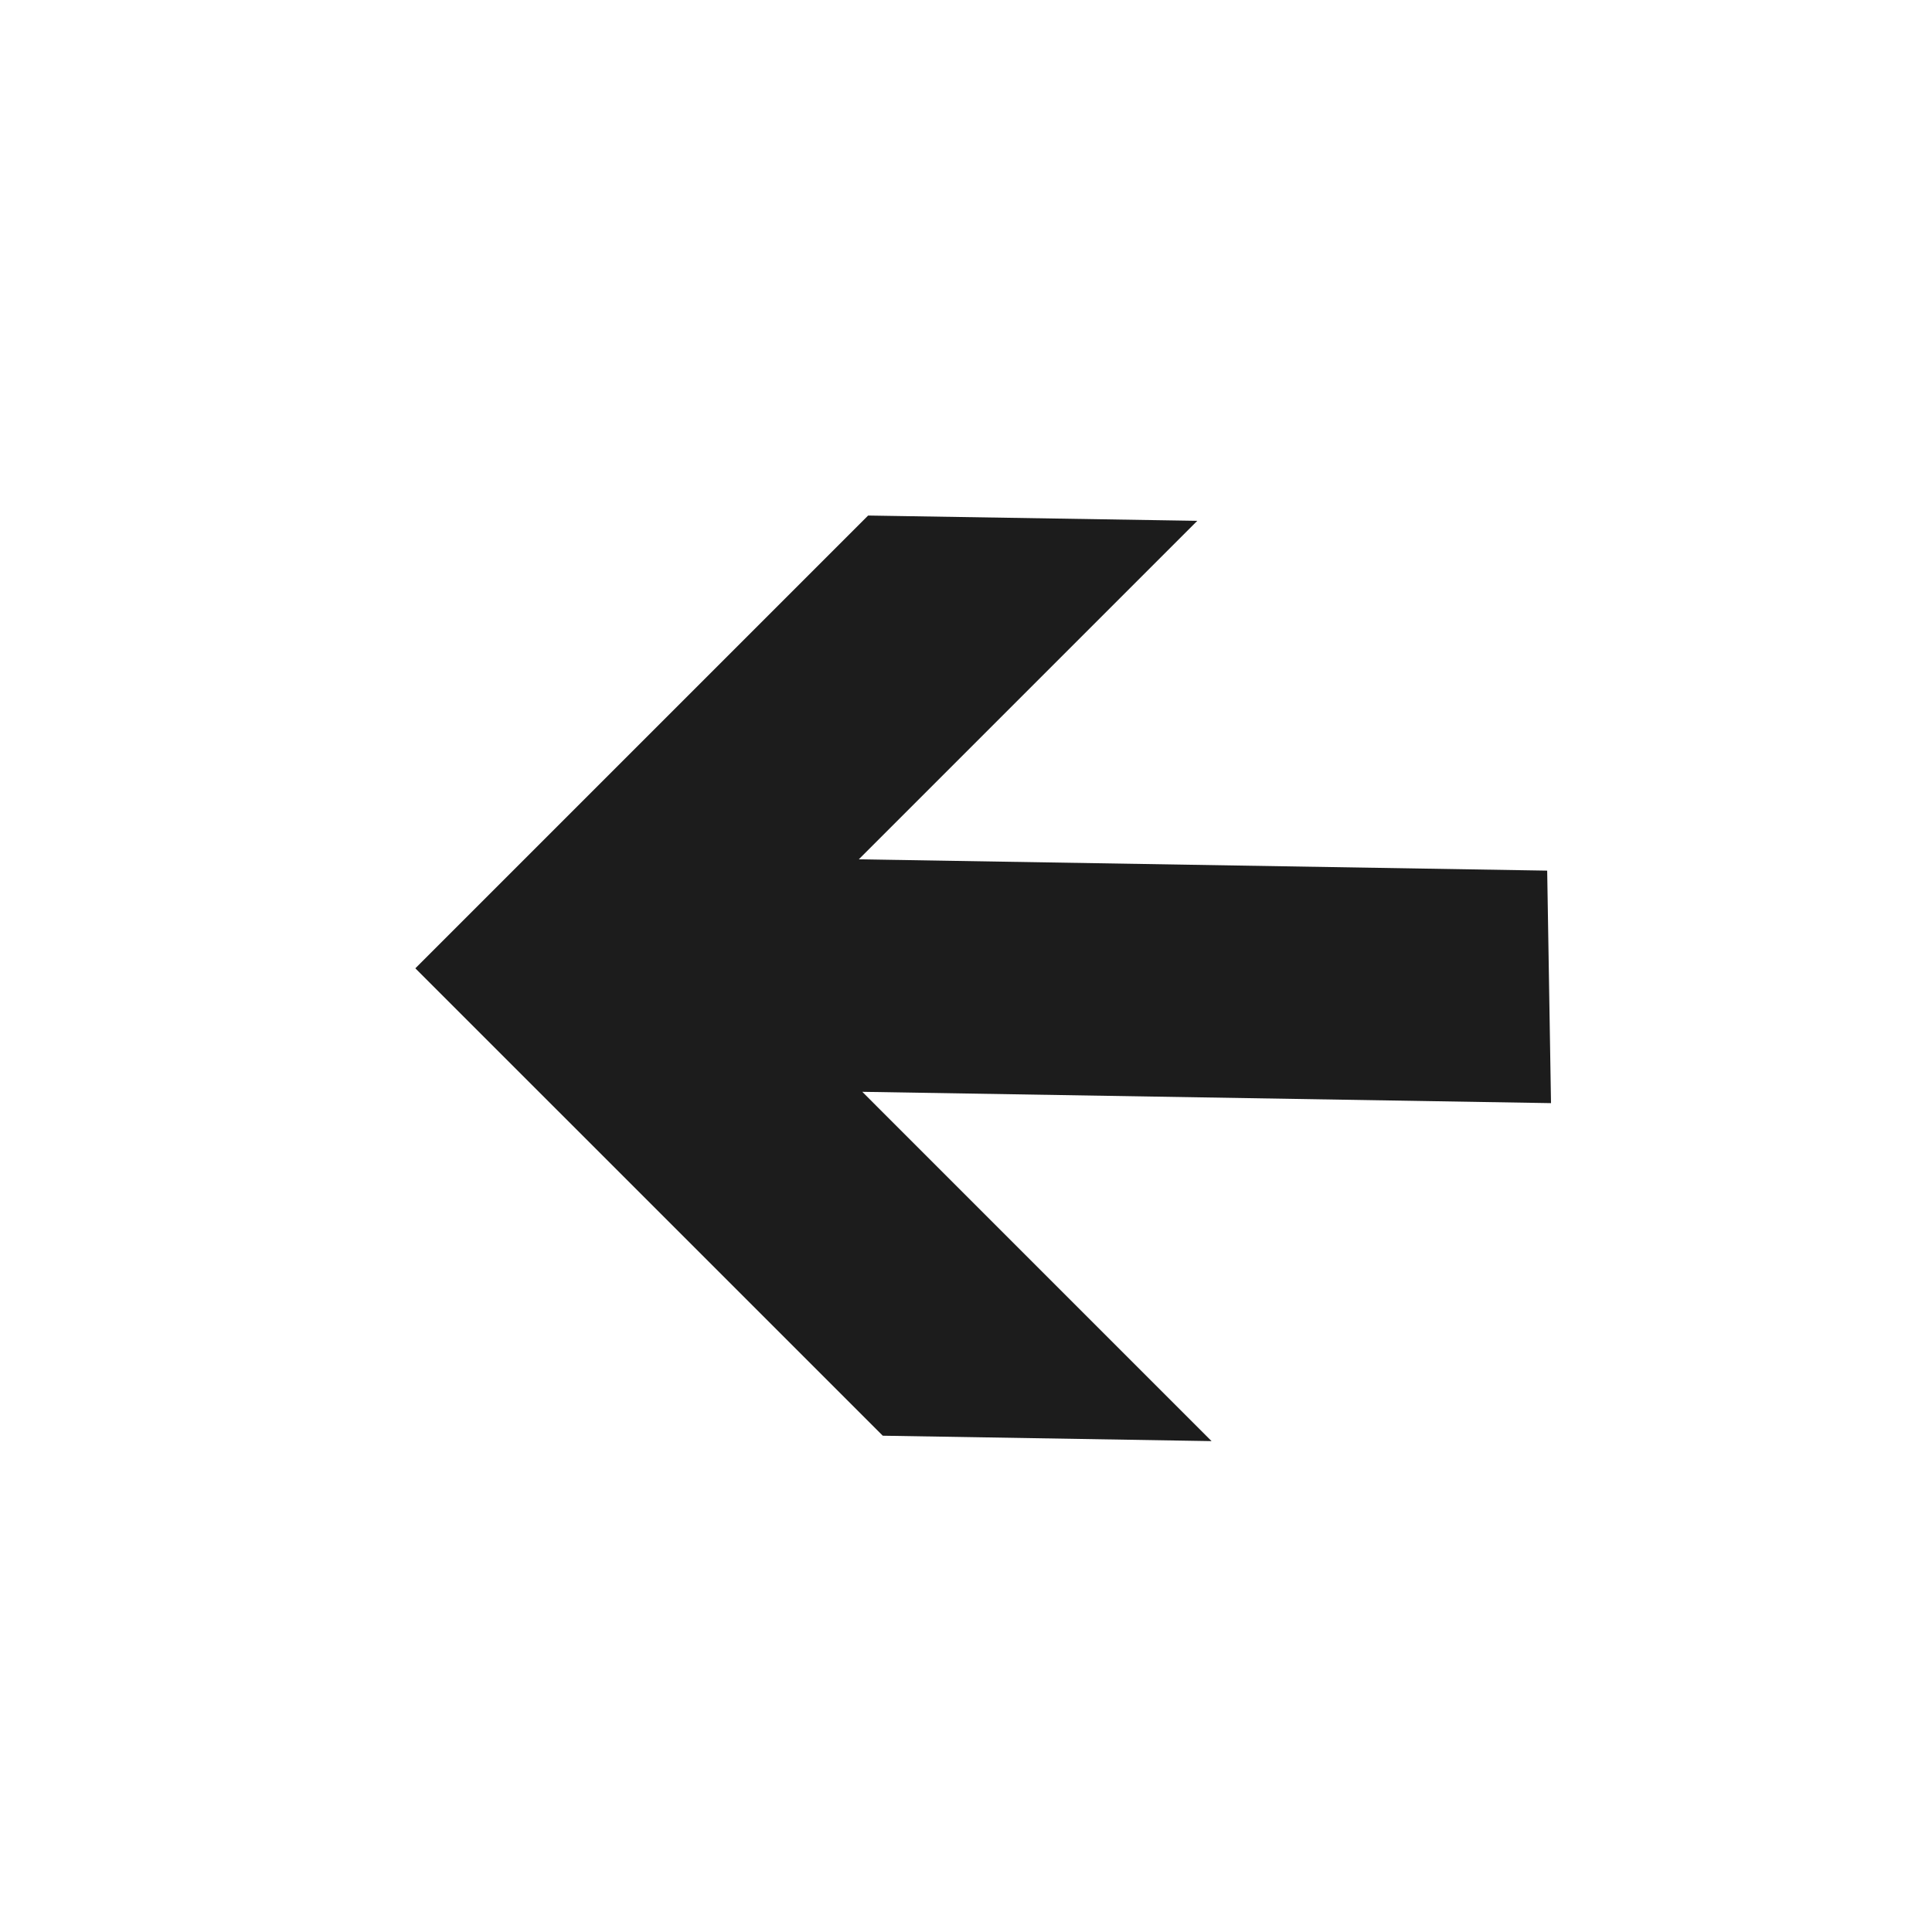 <?xml version="1.0" encoding="UTF-8"?> <svg xmlns="http://www.w3.org/2000/svg" width="50" height="50" viewBox="0 0 50 50" fill="none"><path d="M22.846 37.156L10.749 25.06L22.467 13.342L30.986 13.479L22.226 22.239L40.041 22.532L40.14 28.549L22.316 28.256L31.355 37.296L22.846 37.156Z" fill="#1C1C1C"></path></svg> 